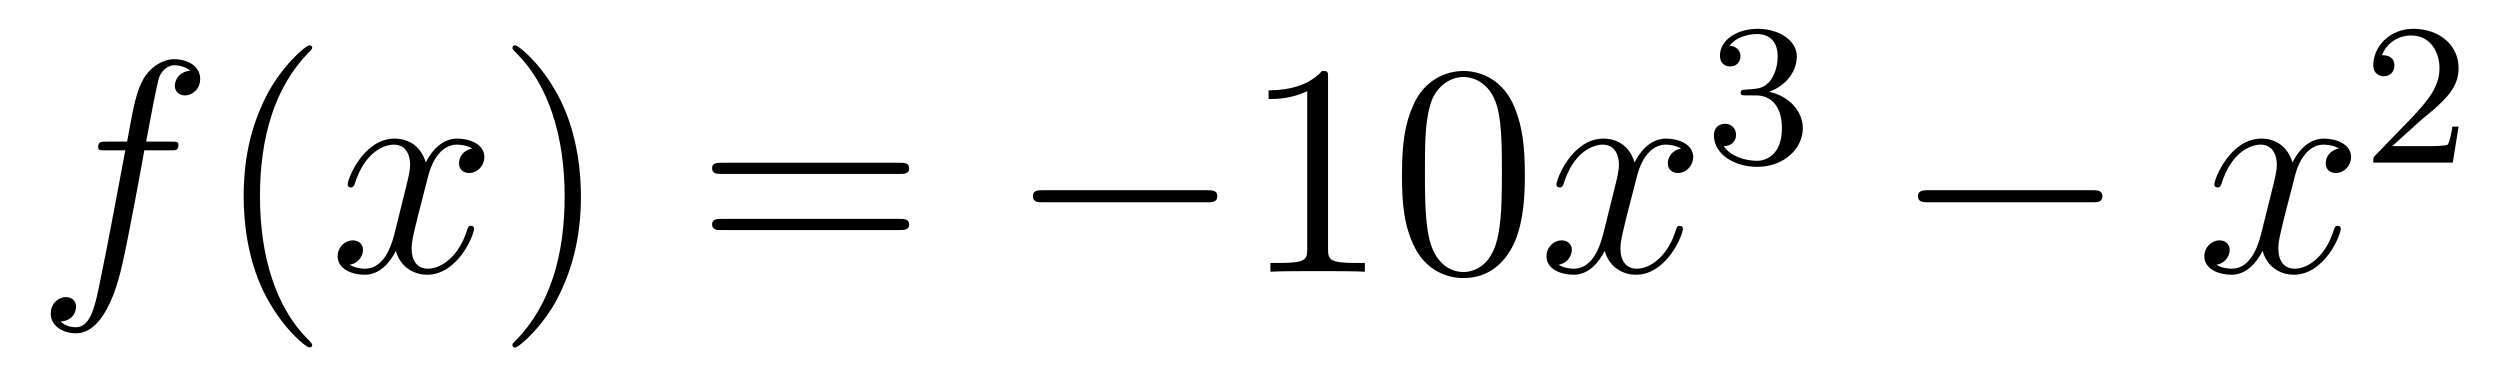 <?xml version='1.0'?>
<!-- This file was generated by dvisvgm 1.14.1 -->
<svg height='15pt' version='1.1' viewBox='0 -15 99 15' width='99pt' xmlns='http://www.w3.org/2000/svg' xmlns:xlink='http://www.w3.org/1999/xlink'>
<g id='page1'>
<g transform='matrix(1 0 0 1 -127 650)'>
<path d='M133.732 -659.046C133.971 -659.046 134.066 -659.046 134.066 -659.273C134.066 -659.392 133.971 -659.392 133.755 -659.392H132.787C133.014 -660.623 133.182 -661.472 133.277 -661.855C133.349 -662.142 133.6 -662.417 133.911 -662.417C134.162 -662.417 134.413 -662.309 134.532 -662.202C134.066 -662.154 133.923 -661.807 133.923 -661.604C133.923 -661.365 134.102 -661.221 134.329 -661.221C134.568 -661.221 134.927 -661.424 134.927 -661.879C134.927 -662.381 134.425 -662.656 133.899 -662.656C133.385 -662.656 132.883 -662.273 132.644 -661.807C132.428 -661.388 132.309 -660.958 132.034 -659.392H131.233C131.006 -659.392 130.887 -659.392 130.887 -659.177C130.887 -659.046 130.958 -659.046 131.197 -659.046H131.962C131.747 -657.934 131.257 -655.232 130.982 -653.953C130.779 -652.913 130.6 -652.04 130.002 -652.04C129.966 -652.04 129.619 -652.04 129.404 -652.267C130.014 -652.315 130.014 -652.841 130.014 -652.853C130.014 -653.092 129.834 -653.236 129.608 -653.236C129.368 -653.236 129.01 -653.032 129.01 -652.578C129.01 -652.064 129.536 -651.801 130.002 -651.801C131.221 -651.801 131.723 -653.989 131.855 -654.587C132.07 -655.507 132.656 -658.687 132.715 -659.046H133.732Z' fill-rule='evenodd'/>
<path d='M139.363 -651.335C139.363 -651.371 139.363 -651.395 139.16 -651.598C137.964 -652.806 137.295 -654.778 137.295 -657.217C137.295 -659.536 137.857 -661.532 139.243 -662.943C139.363 -663.05 139.363 -663.074 139.363 -663.11C139.363 -663.182 139.303 -663.206 139.255 -663.206C139.1 -663.206 138.12 -662.345 137.534 -661.173C136.924 -659.966 136.649 -658.687 136.649 -657.217C136.649 -656.152 136.817 -654.73 137.438 -653.451C138.143 -652.017 139.124 -651.239 139.255 -651.239C139.303 -651.239 139.363 -651.263 139.363 -651.335Z' fill-rule='evenodd'/>
<path d='M145.703 -659.117C145.32 -659.046 145.177 -658.759 145.177 -658.532C145.177 -658.245 145.404 -658.149 145.571 -658.149C145.93 -658.149 146.181 -658.46 146.181 -658.782C146.181 -659.285 145.607 -659.512 145.105 -659.512C144.376 -659.512 143.969 -658.794 143.862 -658.567C143.587 -659.464 142.845 -659.512 142.63 -659.512C141.411 -659.512 140.766 -657.946 140.766 -657.683C140.766 -657.635 140.813 -657.575 140.897 -657.575C140.993 -657.575 141.017 -657.647 141.04 -657.695C141.447 -659.022 142.248 -659.273 142.595 -659.273C143.133 -659.273 143.24 -658.771 143.24 -658.484C143.24 -658.221 143.168 -657.946 143.025 -657.372L142.619 -655.734C142.439 -655.017 142.093 -654.36 141.459 -654.36C141.399 -654.36 141.1 -654.36 140.849 -654.515C141.279 -654.599 141.375 -654.957 141.375 -655.101C141.375 -655.34 141.196 -655.483 140.969 -655.483C140.682 -655.483 140.371 -655.232 140.371 -654.85C140.371 -654.348 140.933 -654.12 141.447 -654.12C142.021 -654.12 142.427 -654.575 142.678 -655.065C142.869 -654.36 143.467 -654.12 143.91 -654.12C145.129 -654.12 145.774 -655.687 145.774 -655.949C145.774 -656.009 145.726 -656.057 145.655 -656.057C145.547 -656.057 145.535 -655.997 145.5 -655.902C145.177 -654.85 144.483 -654.36 143.946 -654.36C143.527 -654.36 143.3 -654.67 143.3 -655.16C143.3 -655.423 143.348 -655.615 143.539 -656.404L143.957 -658.029C144.137 -658.747 144.543 -659.273 145.093 -659.273C145.117 -659.273 145.452 -659.273 145.703 -659.117Z' fill-rule='evenodd'/>
<path d='M150.005 -657.217C150.005 -658.125 149.886 -659.607 149.216 -660.994C148.511 -662.428 147.531 -663.206 147.399 -663.206C147.351 -663.206 147.292 -663.182 147.292 -663.11C147.292 -663.074 147.292 -663.05 147.495 -662.847C148.69 -661.64 149.36 -659.667 149.36 -657.228C149.36 -654.909 148.798 -652.913 147.411 -651.502C147.292 -651.395 147.292 -651.371 147.292 -651.335C147.292 -651.263 147.351 -651.239 147.399 -651.239C147.554 -651.239 148.535 -652.1 149.121 -653.272C149.73 -654.491 150.005 -655.782 150.005 -657.217Z' fill-rule='evenodd'/>
<path d='M162.622 -658.113C162.789 -658.113 163.004 -658.113 163.004 -658.328C163.004 -658.555 162.801 -658.555 162.622 -658.555H155.581C155.413 -658.555 155.198 -658.555 155.198 -658.34C155.198 -658.113 155.401 -658.113 155.581 -658.113H162.622ZM162.622 -655.89C162.789 -655.89 163.004 -655.89 163.004 -656.105C163.004 -656.332 162.801 -656.332 162.622 -656.332H155.581C155.413 -656.332 155.198 -656.332 155.198 -656.117C155.198 -655.89 155.401 -655.89 155.581 -655.89H162.622Z' fill-rule='evenodd'/>
<path d='M174.788 -656.989C174.991 -656.989 175.206 -656.989 175.206 -657.228C175.206 -657.468 174.991 -657.468 174.788 -657.468H168.321C168.117 -657.468 167.902 -657.468 167.902 -657.228C167.902 -656.989 168.117 -656.989 168.321 -656.989H174.788Z' fill-rule='evenodd'/>
<path d='M179.591 -661.902C179.591 -662.178 179.591 -662.189 179.352 -662.189C179.065 -661.867 178.467 -661.424 177.236 -661.424V-661.078C177.511 -661.078 178.108 -661.078 178.766 -661.388V-655.16C178.766 -654.73 178.73 -654.587 177.678 -654.587H177.308V-654.24C177.63 -654.264 178.79 -654.264 179.184 -654.264C179.579 -654.264 180.727 -654.264 181.049 -654.24V-654.587H180.679C179.627 -654.587 179.591 -654.73 179.591 -655.16V-661.902ZM187.383 -658.065C187.383 -659.058 187.324 -660.026 186.893 -660.934C186.403 -661.927 185.542 -662.189 184.957 -662.189C184.263 -662.189 183.415 -661.843 182.972 -660.851C182.638 -660.097 182.518 -659.356 182.518 -658.065C182.518 -656.906 182.602 -656.033 183.032 -655.184C183.498 -654.276 184.323 -653.989 184.945 -653.989C185.985 -653.989 186.582 -654.611 186.929 -655.304C187.36 -656.2 187.383 -657.372 187.383 -658.065ZM184.945 -654.228C184.562 -654.228 183.785 -654.443 183.558 -655.746C183.427 -656.463 183.427 -657.372 183.427 -658.209C183.427 -659.189 183.427 -660.073 183.618 -660.779C183.821 -661.58 184.431 -661.95 184.945 -661.95C185.399 -661.95 186.092 -661.675 186.32 -660.648C186.475 -659.966 186.475 -659.022 186.475 -658.209C186.475 -657.408 186.475 -656.499 186.343 -655.77C186.117 -654.455 185.363 -654.228 184.945 -654.228Z' fill-rule='evenodd'/>
<path d='M193.572 -659.117C193.189 -659.046 193.046 -658.759 193.046 -658.532C193.046 -658.245 193.273 -658.149 193.441 -658.149C193.799 -658.149 194.051 -658.46 194.051 -658.782C194.051 -659.285 193.476 -659.512 192.974 -659.512C192.245 -659.512 191.839 -658.794 191.731 -658.567C191.456 -659.464 190.715 -659.512 190.5 -659.512C189.281 -659.512 188.635 -657.946 188.635 -657.683C188.635 -657.635 188.683 -657.575 188.767 -657.575C188.862 -657.575 188.886 -657.647 188.91 -657.695C189.317 -659.022 190.118 -659.273 190.464 -659.273C191.002 -659.273 191.11 -658.771 191.11 -658.484C191.11 -658.221 191.038 -657.946 190.894 -657.372L190.488 -655.734C190.309 -655.017 189.962 -654.36 189.328 -654.36C189.269 -654.36 188.97 -654.36 188.719 -654.515C189.149 -654.599 189.245 -654.957 189.245 -655.101C189.245 -655.34 189.066 -655.483 188.838 -655.483C188.552 -655.483 188.241 -655.232 188.241 -654.85C188.241 -654.348 188.802 -654.12 189.317 -654.12C189.89 -654.12 190.297 -654.575 190.548 -655.065C190.739 -654.36 191.337 -654.12 191.779 -654.12C192.998 -654.12 193.644 -655.687 193.644 -655.949C193.644 -656.009 193.596 -656.057 193.524 -656.057C193.417 -656.057 193.405 -655.997 193.369 -655.902C193.046 -654.85 192.353 -654.36 191.815 -654.36C191.397 -654.36 191.169 -654.67 191.169 -655.16C191.169 -655.423 191.217 -655.615 191.408 -656.404L191.827 -658.029C192.006 -658.747 192.413 -659.273 192.962 -659.273C192.986 -659.273 193.321 -659.273 193.572 -659.117Z' fill-rule='evenodd'/>
<path d='M196.536 -661.222C197.166 -661.222 197.564 -660.759 197.564 -659.922C197.564 -658.927 196.998 -658.632 196.576 -658.632C196.138 -658.632 195.54 -658.791 195.26 -659.213C195.548 -659.213 195.748 -659.397 195.748 -659.66C195.748 -659.915 195.564 -660.098 195.308 -660.098C195.094 -660.098 194.87 -659.962 194.87 -659.644C194.87 -658.887 195.684 -658.393 196.592 -658.393C197.652 -658.393 198.392 -659.126 198.392 -659.922C198.392 -660.584 197.867 -661.19 197.054 -661.365C197.683 -661.588 198.154 -662.13 198.154 -662.767C198.154 -663.405 197.436 -663.859 196.608 -663.859C195.755 -663.859 195.109 -663.397 195.109 -662.791C195.109 -662.496 195.308 -662.369 195.516 -662.369C195.763 -662.369 195.923 -662.544 195.923 -662.775C195.923 -663.07 195.667 -663.182 195.492 -663.19C195.827 -663.628 196.44 -663.652 196.584 -663.652C196.79 -663.652 197.396 -663.588 197.396 -662.767C197.396 -662.209 197.166 -661.875 197.054 -661.747C196.816 -661.5 196.632 -661.484 196.146 -661.452C195.994 -661.445 195.93 -661.437 195.93 -661.333C195.93 -661.222 196.002 -661.222 196.138 -661.222H196.536Z' fill-rule='evenodd'/>
<path d='M209.838 -656.989C210.041 -656.989 210.257 -656.989 210.257 -657.228C210.257 -657.468 210.041 -657.468 209.838 -657.468H203.371C203.167 -657.468 202.952 -657.468 202.952 -657.228C202.952 -656.989 203.167 -656.989 203.371 -656.989H209.838Z' fill-rule='evenodd'/>
<path d='M219.624 -659.117C219.242 -659.046 219.098 -658.759 219.098 -658.532C219.098 -658.245 219.325 -658.149 219.493 -658.149C219.852 -658.149 220.103 -658.46 220.103 -658.782C220.103 -659.285 219.529 -659.512 219.026 -659.512C218.298 -659.512 217.891 -658.794 217.783 -658.567C217.508 -659.464 216.767 -659.512 216.552 -659.512C215.333 -659.512 214.687 -657.946 214.687 -657.683C214.687 -657.635 214.735 -657.575 214.819 -657.575C214.914 -657.575 214.938 -657.647 214.962 -657.695C215.369 -659.022 216.17 -659.273 216.516 -659.273C217.055 -659.273 217.162 -658.771 217.162 -658.484C217.162 -658.221 217.09 -657.946 216.947 -657.372L216.54 -655.734C216.361 -655.017 216.014 -654.36 215.381 -654.36C215.321 -654.36 215.022 -654.36 214.771 -654.515C215.202 -654.599 215.297 -654.957 215.297 -655.101C215.297 -655.34 215.118 -655.483 214.891 -655.483C214.604 -655.483 214.292 -655.232 214.292 -654.85C214.292 -654.348 214.855 -654.12 215.369 -654.12C215.942 -654.12 216.349 -654.575 216.6 -655.065C216.792 -654.36 217.39 -654.12 217.831 -654.12C219.05 -654.12 219.696 -655.687 219.696 -655.949C219.696 -656.009 219.648 -656.057 219.577 -656.057C219.469 -656.057 219.457 -655.997 219.421 -655.902C219.098 -654.85 218.405 -654.36 217.867 -654.36C217.448 -654.36 217.222 -654.67 217.222 -655.16C217.222 -655.423 217.27 -655.615 217.46 -656.404L217.879 -658.029C218.058 -658.747 218.465 -659.273 219.014 -659.273C219.038 -659.273 219.373 -659.273 219.624 -659.117Z' fill-rule='evenodd'/>
<path d='M222.808 -660.186C222.935 -660.305 223.27 -660.568 223.397 -660.68C223.891 -661.134 224.36 -661.572 224.36 -662.297C224.36 -663.245 223.564 -663.859 222.568 -663.859C221.612 -663.859 220.982 -663.134 220.982 -662.425C220.982 -662.034 221.293 -661.978 221.405 -661.978C221.572 -661.978 221.819 -662.098 221.819 -662.401C221.819 -662.815 221.42 -662.815 221.326 -662.815C221.556 -663.397 222.09 -663.596 222.48 -663.596C223.222 -663.596 223.604 -662.967 223.604 -662.297C223.604 -661.468 223.022 -660.863 222.082 -659.899L221.078 -658.863C220.982 -658.775 220.982 -658.759 220.982 -658.56H224.13L224.36 -659.986H224.113C224.09 -659.827 224.027 -659.428 223.931 -659.277C223.883 -659.213 223.277 -659.213 223.15 -659.213H221.731L222.808 -660.186Z' fill-rule='evenodd'/>
</g>
</g>
</svg>
